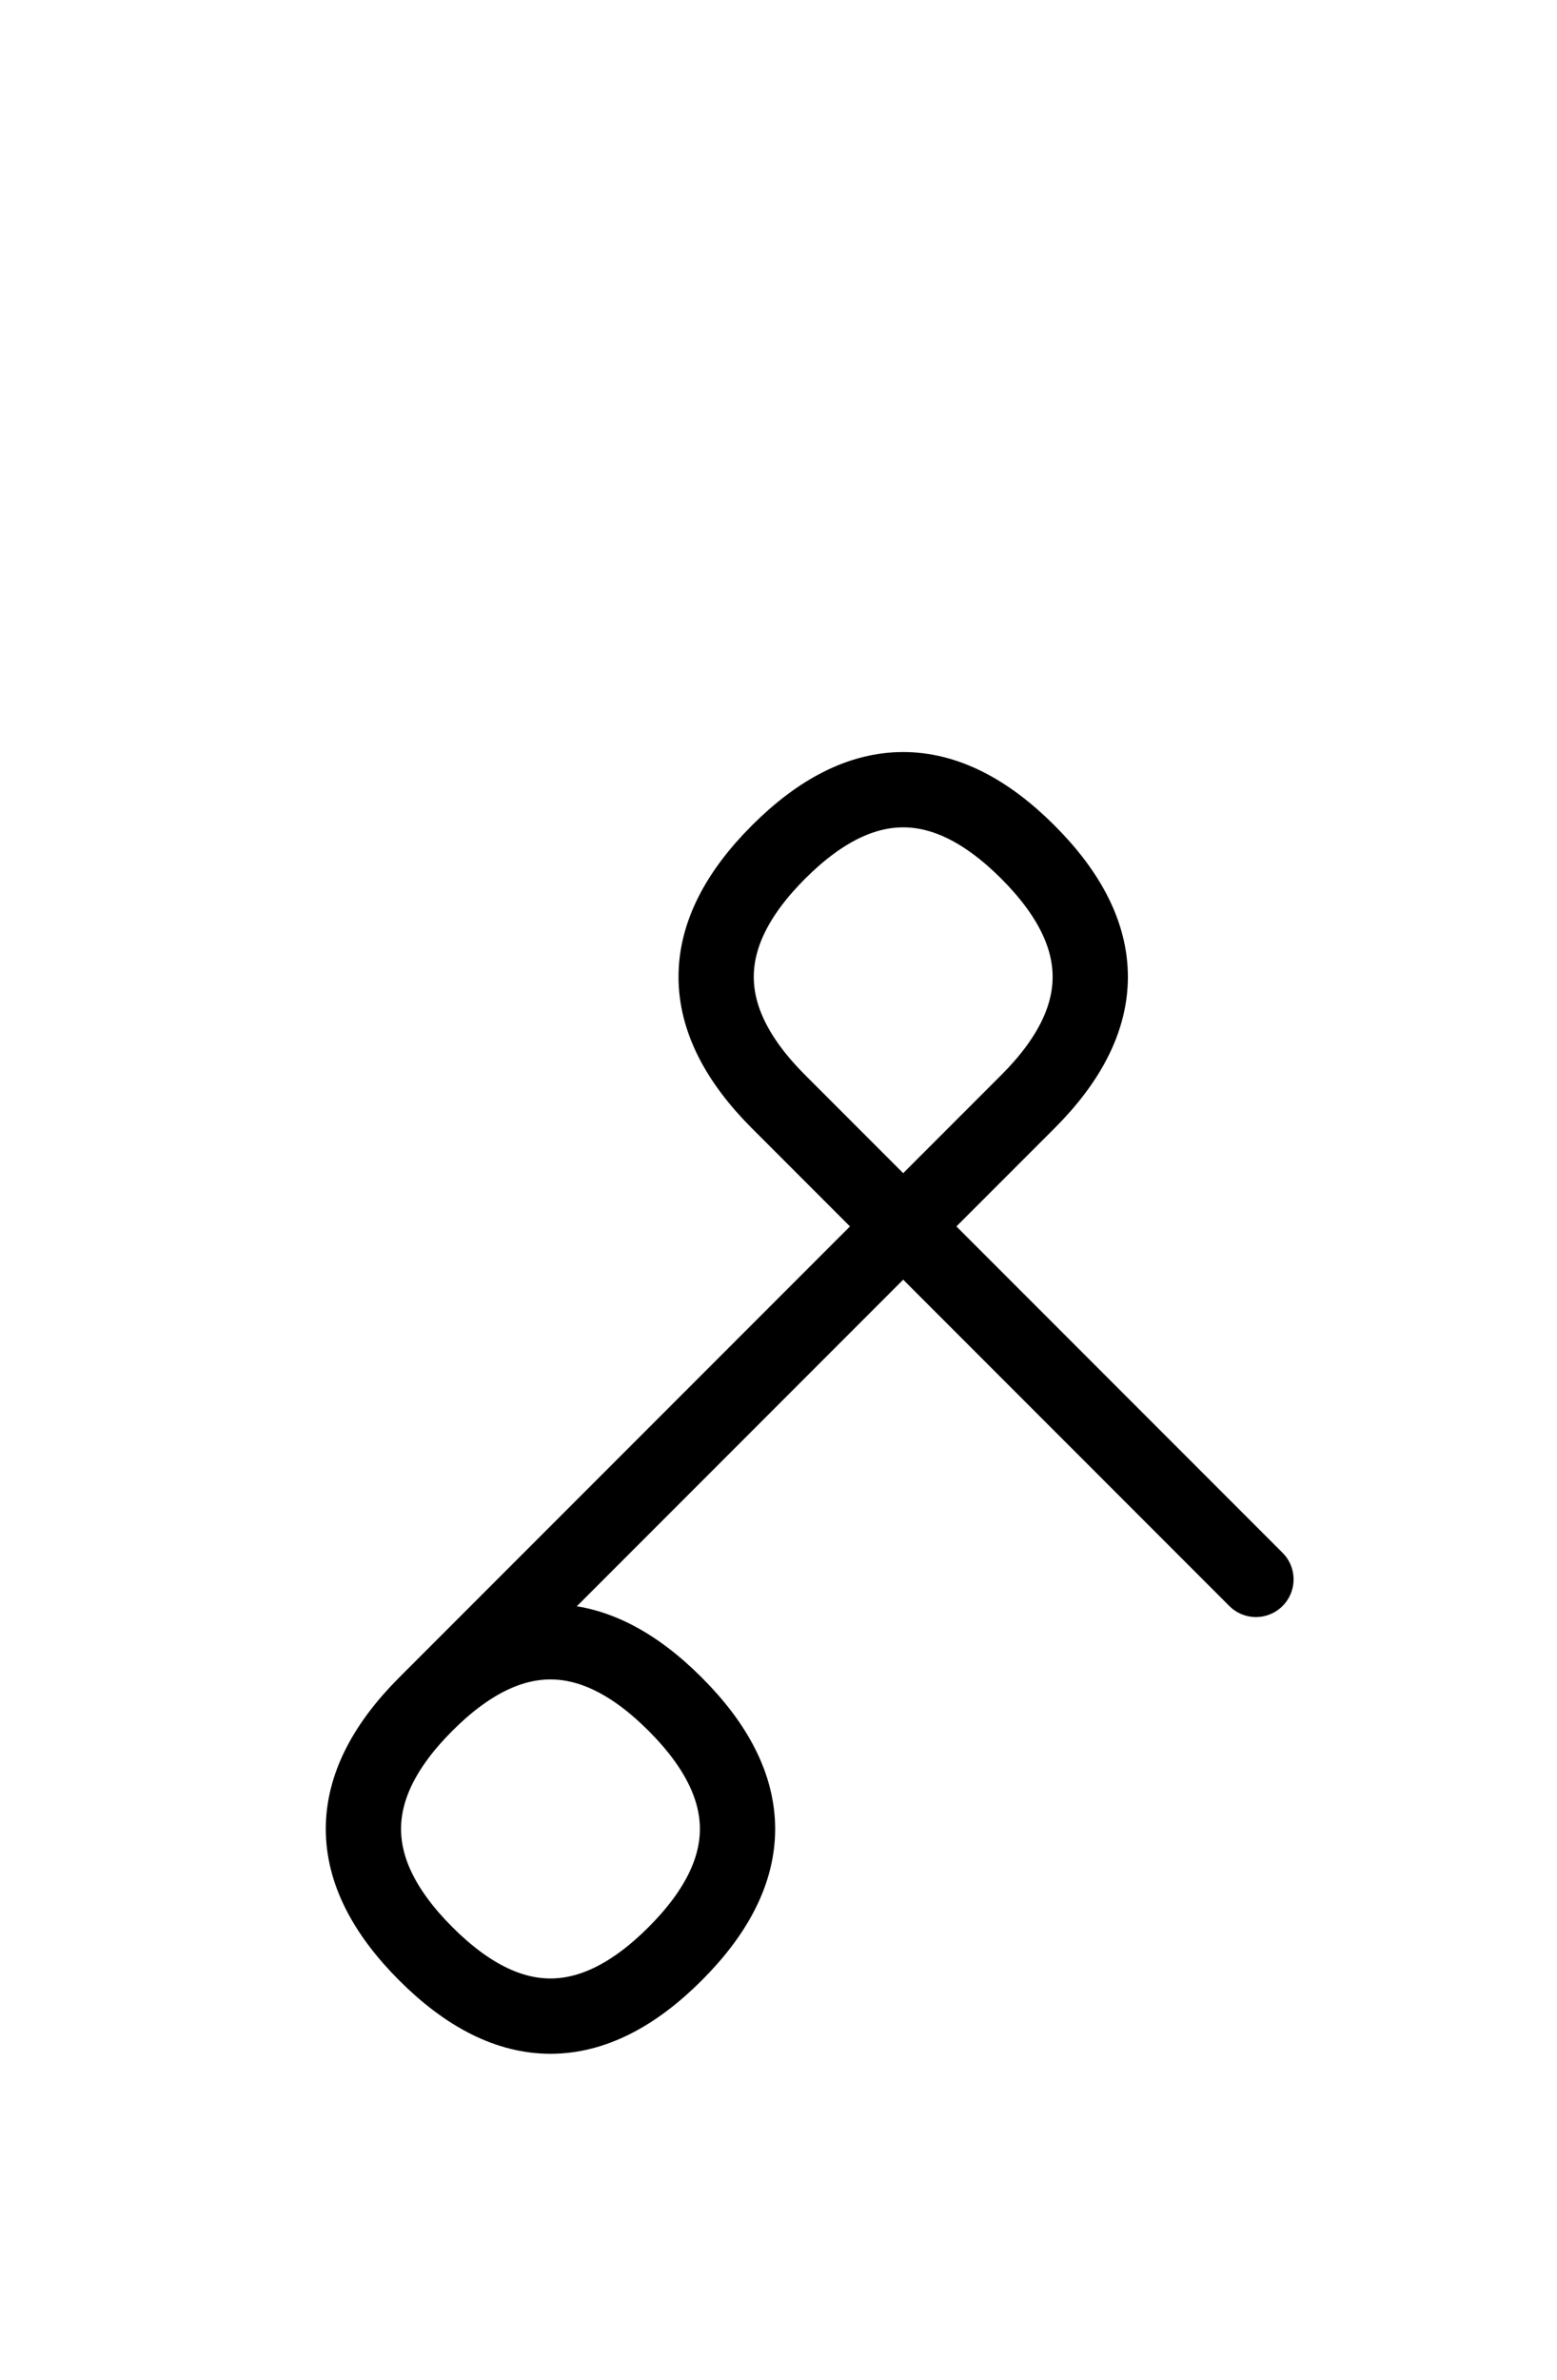 <?xml version="1.0" encoding="UTF-8"?>
<svg xmlns="http://www.w3.org/2000/svg" xmlns:xlink="http://www.w3.org/1999/xlink"
     width="25.858" height="39.497" viewBox="0 0 25.858 39.497">
<defs>
<path d="M12.071,23.284 L9.142,26.213 L17.071,18.284 Q19.142,16.213,17.071,14.142 Q15.0,12.071,12.929,14.142 Q10.858,16.213,12.929,18.284 L20.858,26.213 M12.071,23.284 L15.0,20.355 L7.071,28.284 Q5.0,30.355,7.071,32.426 Q9.142,34.497,11.213,32.426 Q13.284,30.355,11.213,28.284 Q9.142,26.213,7.071,28.284" stroke="black" fill="none" stroke-width="1.25" stroke-linecap="round" stroke-linejoin="round" id="d0" />
</defs>
<use xlink:href="#d0" x="0" y="0" />
</svg>